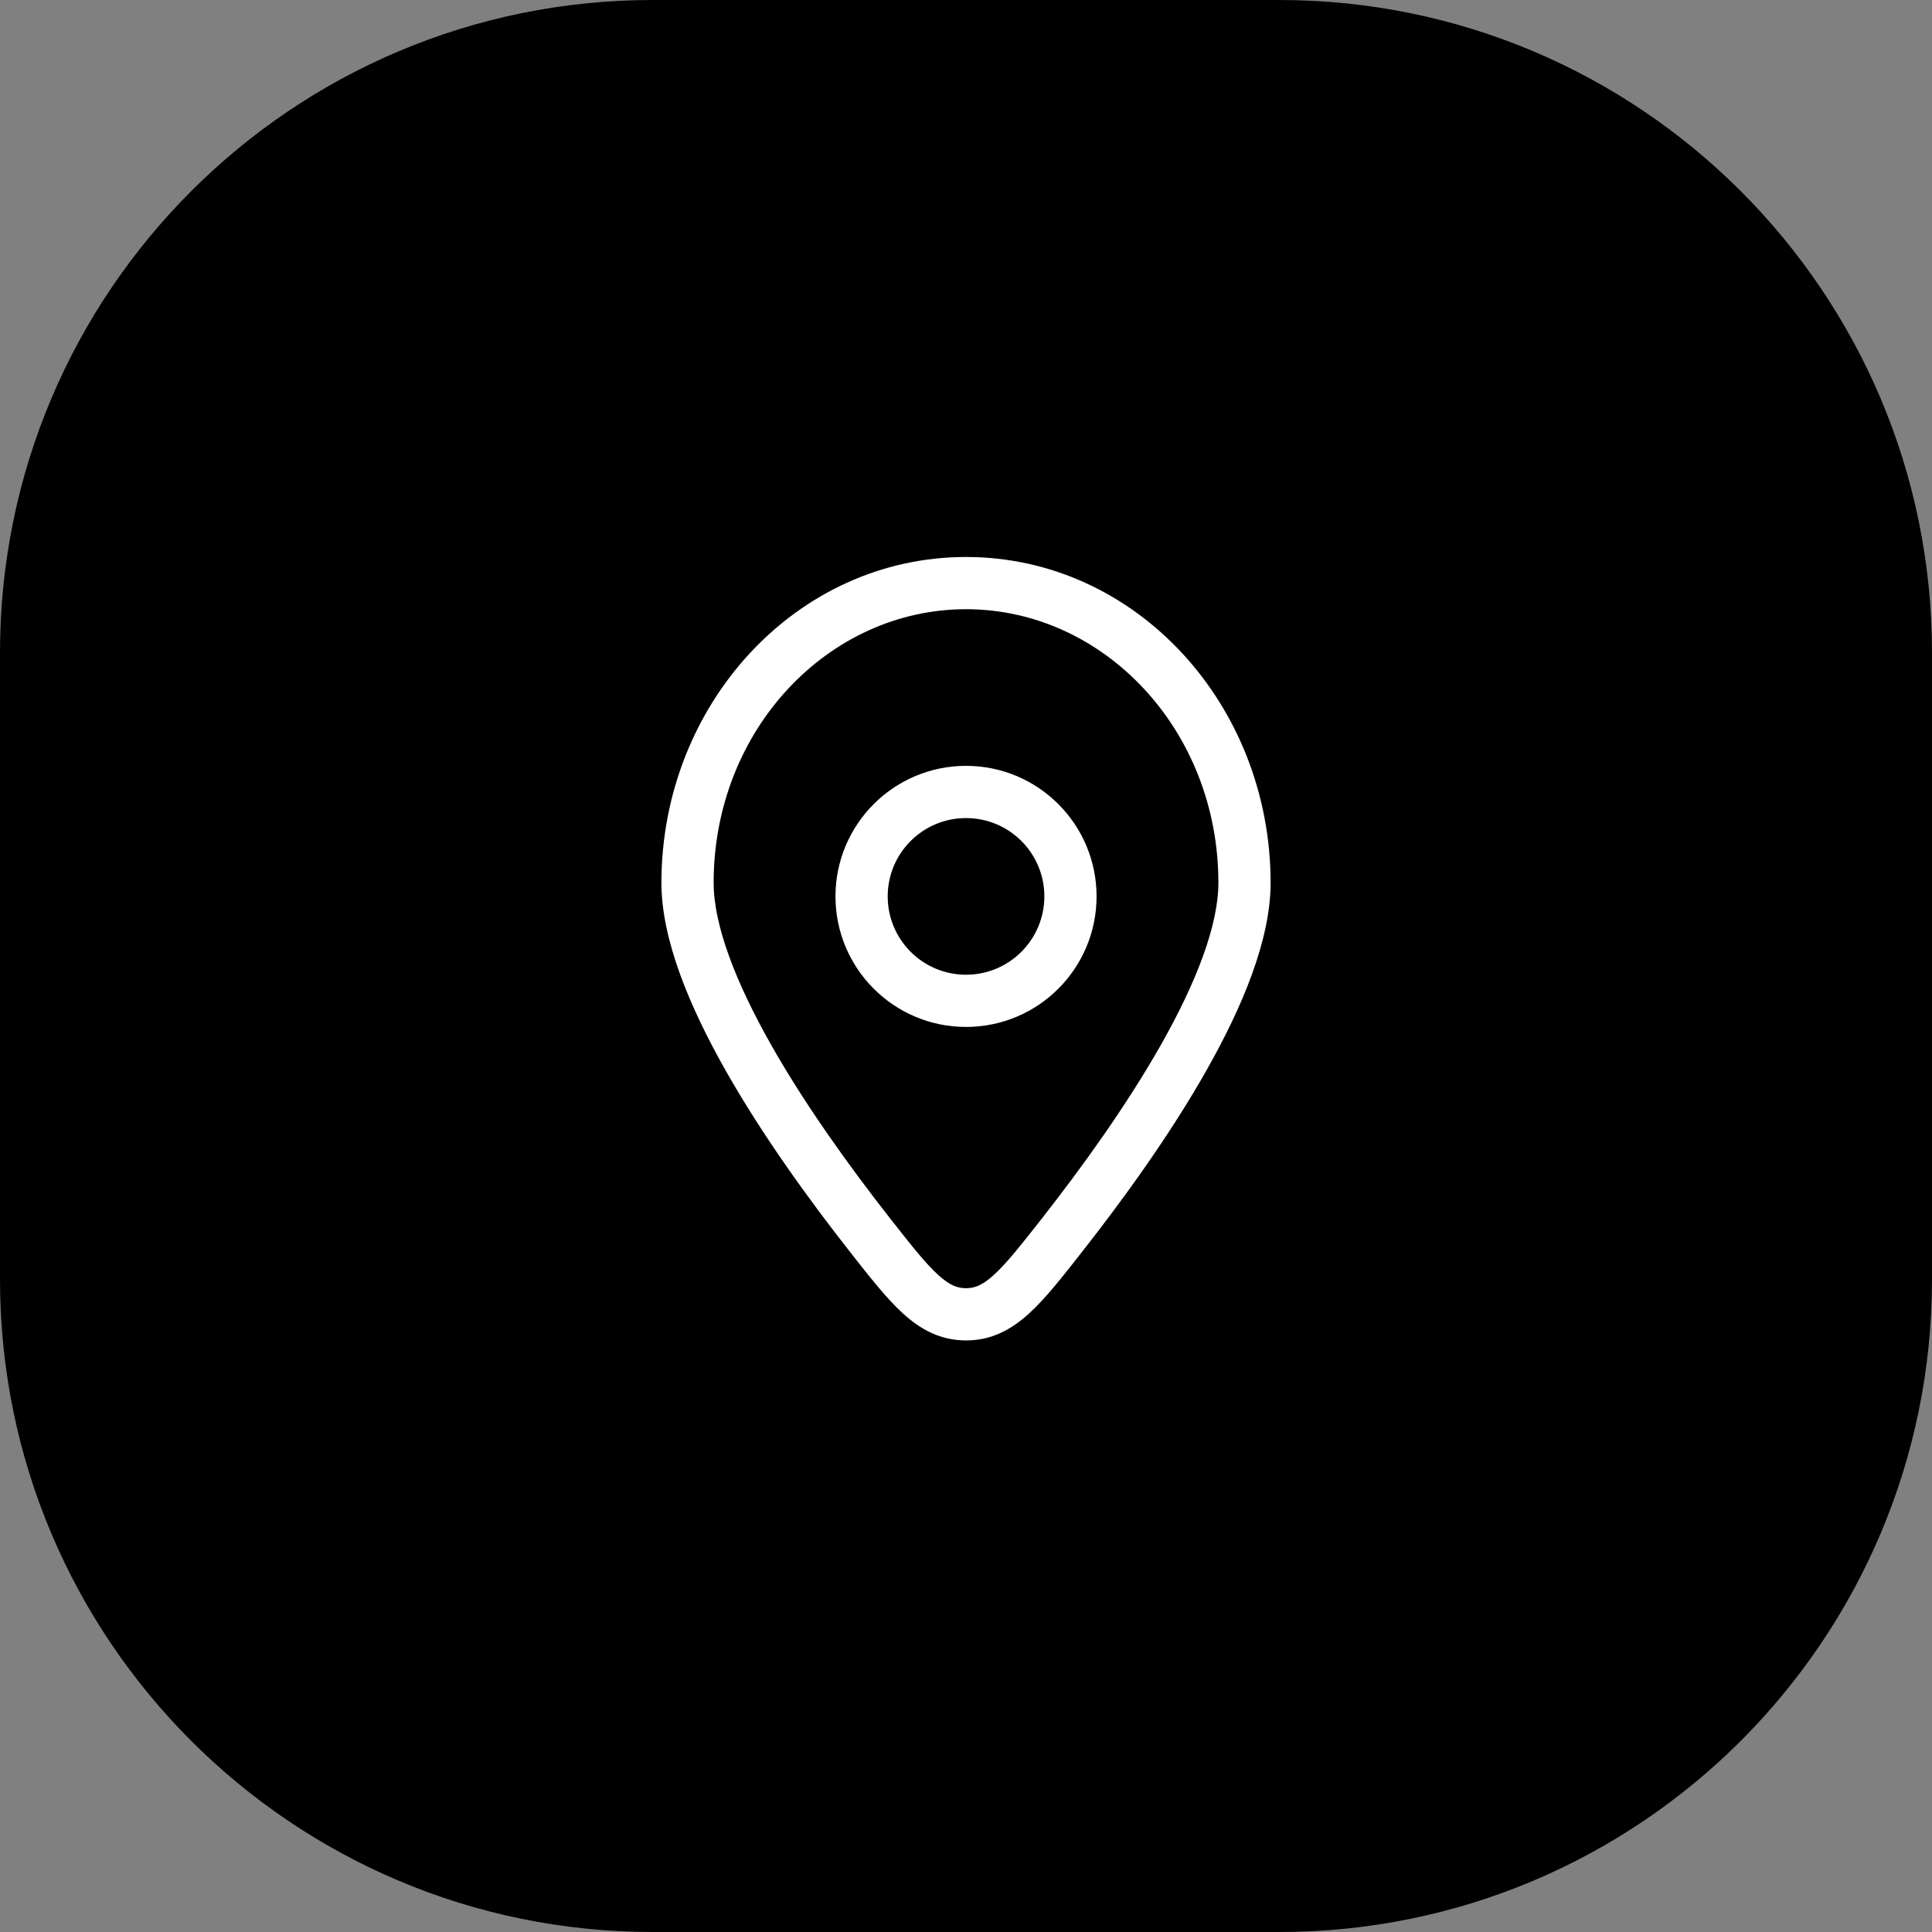 <?xml version="1.0" encoding="UTF-8"?> <svg xmlns="http://www.w3.org/2000/svg" width="74" height="74" viewBox="0 0 74 74" fill="none"><rect x="0" y="0" width="74" height="74" fill="#808080" stroke="none"/><g clip-path="url(#clip0_214_21)"><path d="M49 0H25C11.193 0 0 11.193 0 25V49C0 62.807 11.193 74 25 74H49C62.807 74 74 62.807 74 49V25C74 11.193 62.807 0 49 0Z" fill="black"></path><path d="M46.667 33.812C46.667 35.448 45.815 37.636 44.472 40.009C43.152 42.342 41.446 44.706 39.922 46.651L41.495 47.885C43.05 45.902 44.824 43.45 46.213 40.993C47.581 38.576 48.667 36 48.667 33.812H46.667ZM34.08 46.651C32.555 44.706 30.849 42.342 29.529 40.009C28.187 37.636 27.334 35.448 27.334 33.812H25.334C25.334 36 26.421 38.576 27.788 40.993C29.178 43.45 30.951 45.902 32.506 47.885L34.08 46.651ZM27.334 33.812C27.334 27.955 31.73 23.334 37.001 23.334V21.334C30.489 21.334 25.334 26.991 25.334 33.812H27.334ZM37.001 23.334C42.272 23.334 46.667 27.955 46.667 33.812H48.667C48.667 26.991 43.512 21.334 37.001 21.334V23.334ZM39.922 46.651C39.096 47.703 38.553 48.391 38.066 48.833C37.623 49.236 37.326 49.341 37.001 49.341V51.341C37.973 51.341 38.727 50.934 39.411 50.313C40.052 49.731 40.714 48.882 41.495 47.885L39.922 46.651ZM32.506 47.885C33.288 48.882 33.949 49.731 34.59 50.313C35.274 50.934 36.029 51.341 37.001 51.341V49.341C36.675 49.341 36.379 49.236 35.935 48.833C35.449 48.391 34.905 47.703 34.08 46.651L32.506 47.885ZM32.001 34.334C32.001 37.095 34.239 39.334 37.001 39.334V37.334C35.344 37.334 34.001 35.991 34.001 34.334H32.001ZM37.001 39.334C39.762 39.334 42.001 37.095 42.001 34.334H40.001C40.001 35.991 38.657 37.334 37.001 37.334V39.334ZM42.001 34.334C42.001 31.573 39.762 29.334 37.001 29.334V31.334C38.657 31.334 40.001 32.677 40.001 34.334H42.001ZM37.001 29.334C34.239 29.334 32.001 31.573 32.001 34.334H34.001C34.001 32.677 35.344 31.334 37.001 31.334V29.334Z" fill="white"></path></g><defs><clipPath id="clip0_214_21"><rect width="74" height="74" fill="white"></rect></clipPath></defs></svg> 